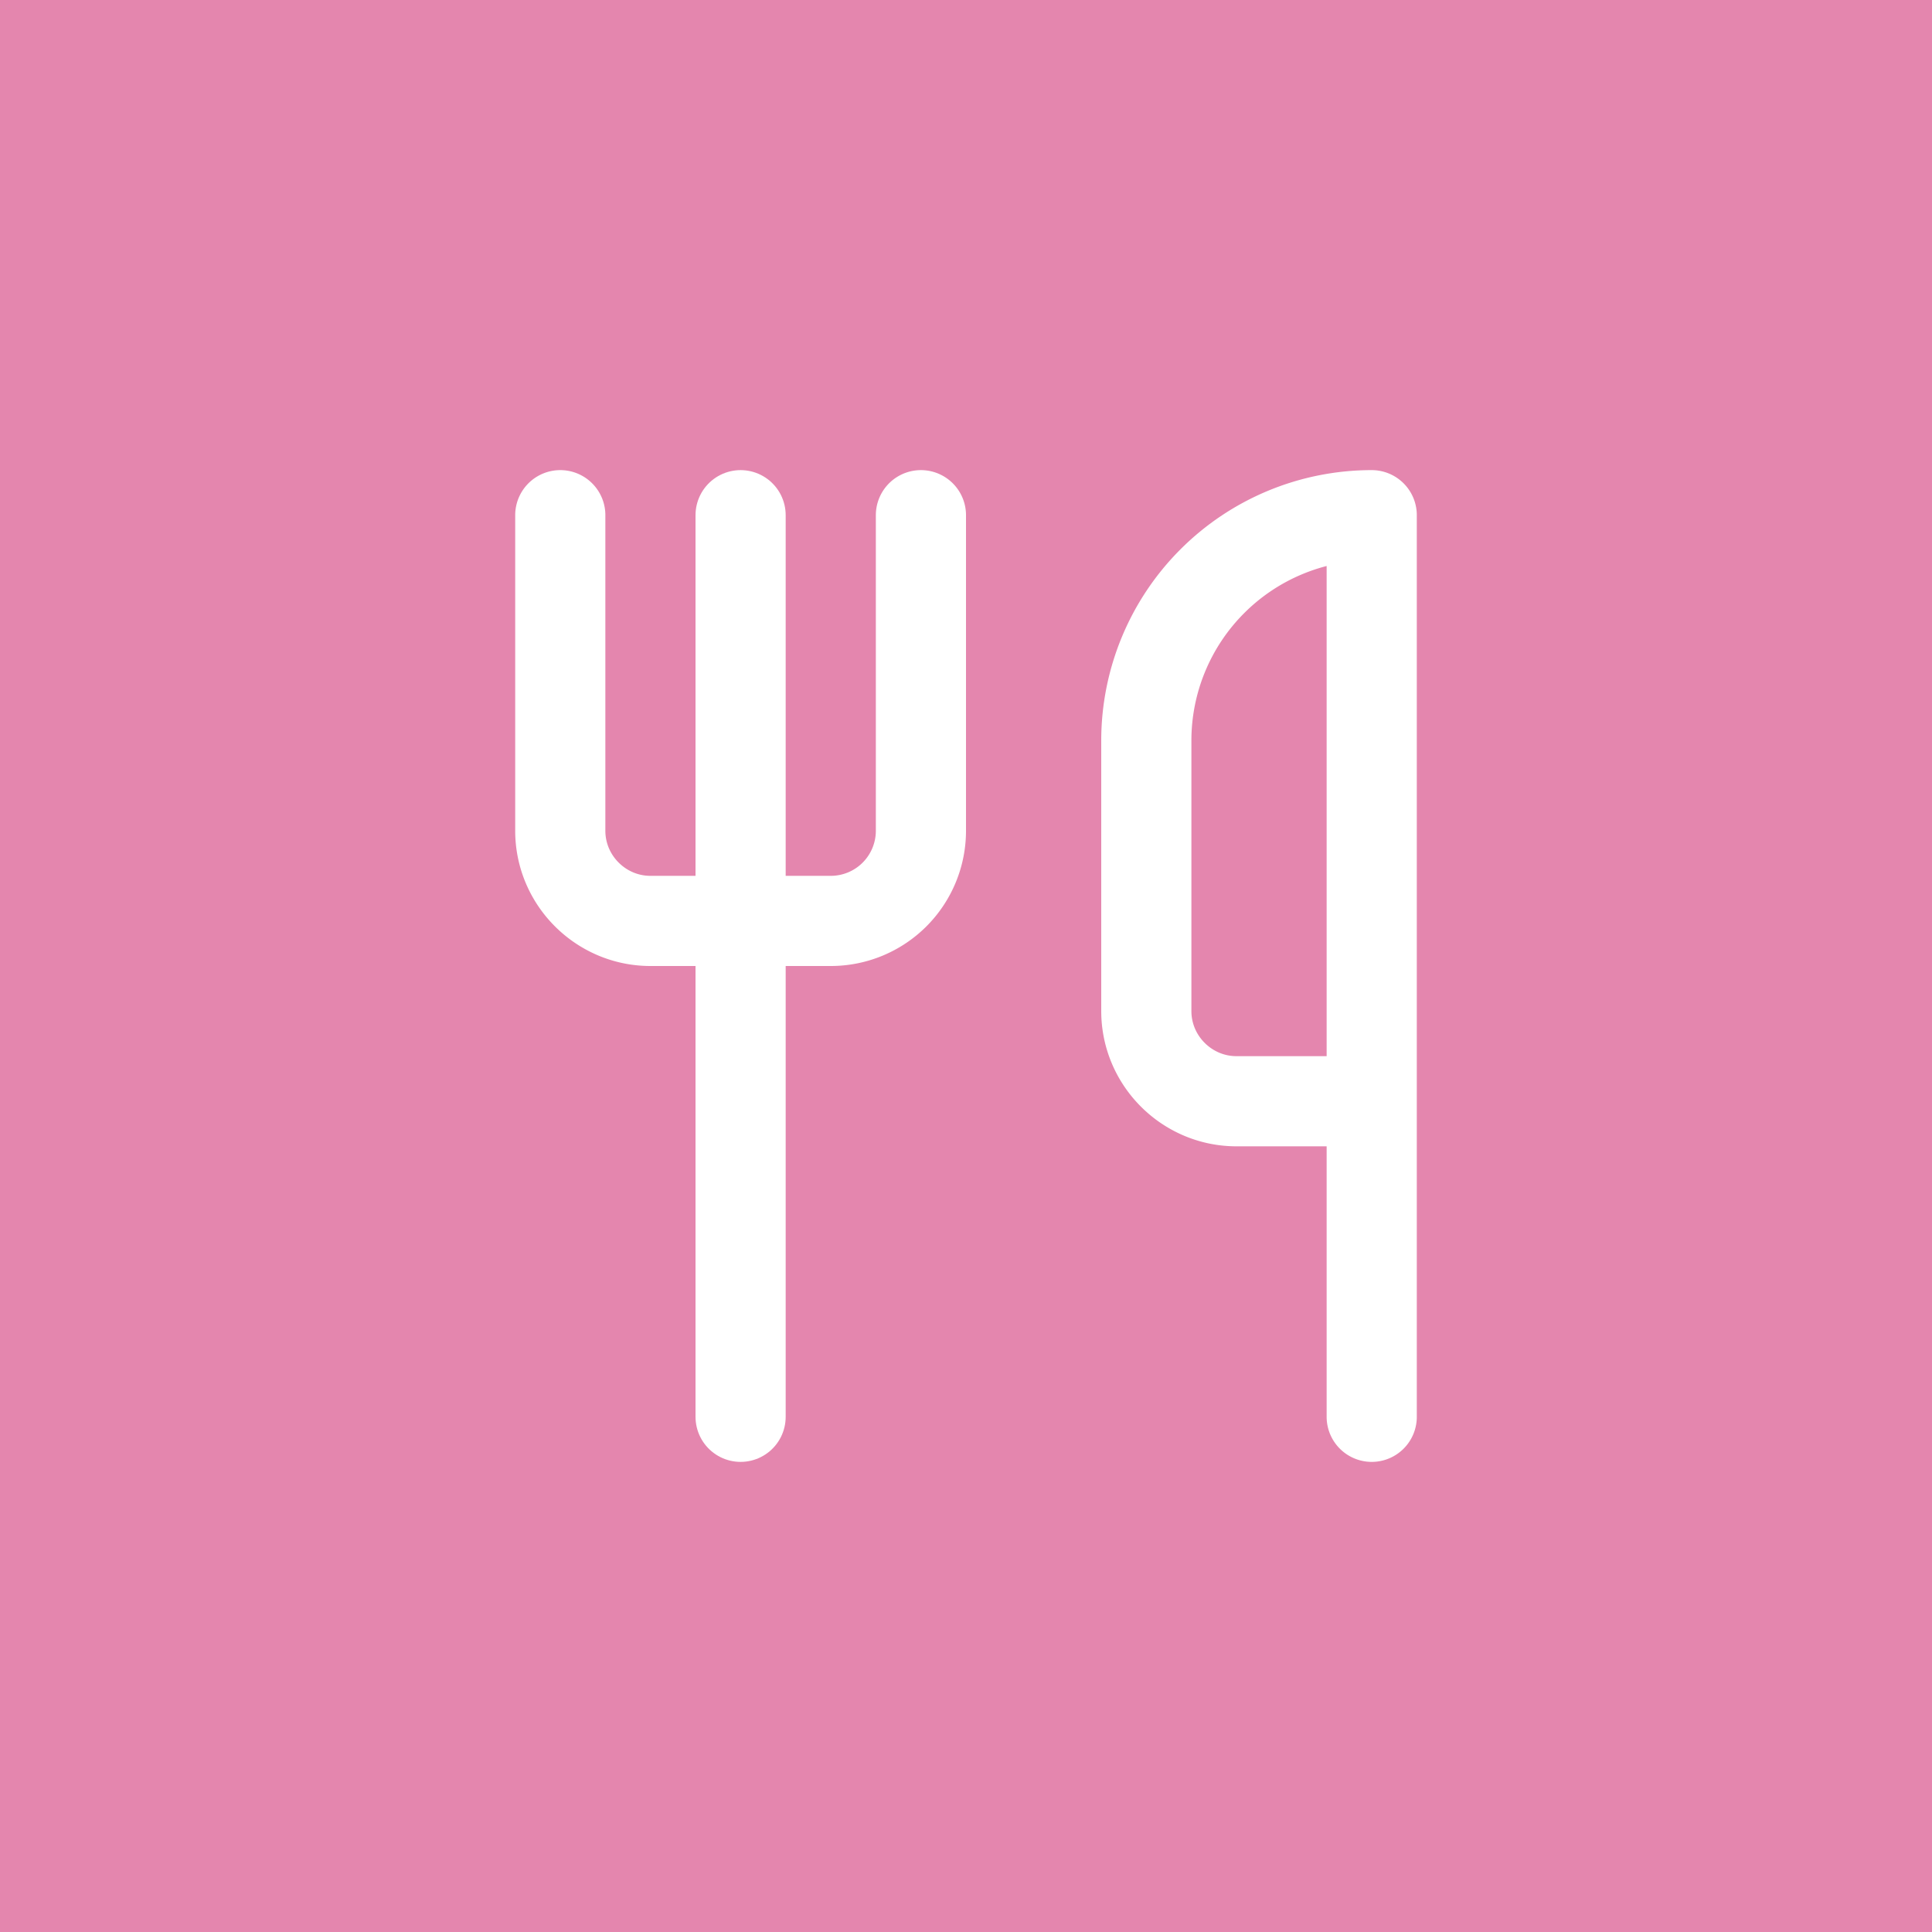 <svg width="400" height="400" xmlns="http://www.w3.org/2000/svg">
    <!-- Solid background -->
    <rect width="400" height="400" fill="#e486ae"/>
    
    <!-- Icon with proper viewBox and centering -->
    <svg x="88" y="88" width="224" height="224" viewBox="0 0 24 24" xmlns="http://www.w3.org/2000/svg" fill="none" stroke="#ffffff" stroke-width="2" stroke-linecap="round" stroke-linejoin="round">
        
  <path stroke="#ffffff" d="M3 2v7c0 1.1.9 2 2 2h4a2 2 0 0 0 2-2V2" />
  <path stroke="#ffffff" d="M7 2v20" />
  <path stroke="#ffffff" d="M21 15V2a5 5 0 0 0-5 5v6c0 1.1.9 2 2 2h3Zm0 0v7" />

    </svg>
</svg>